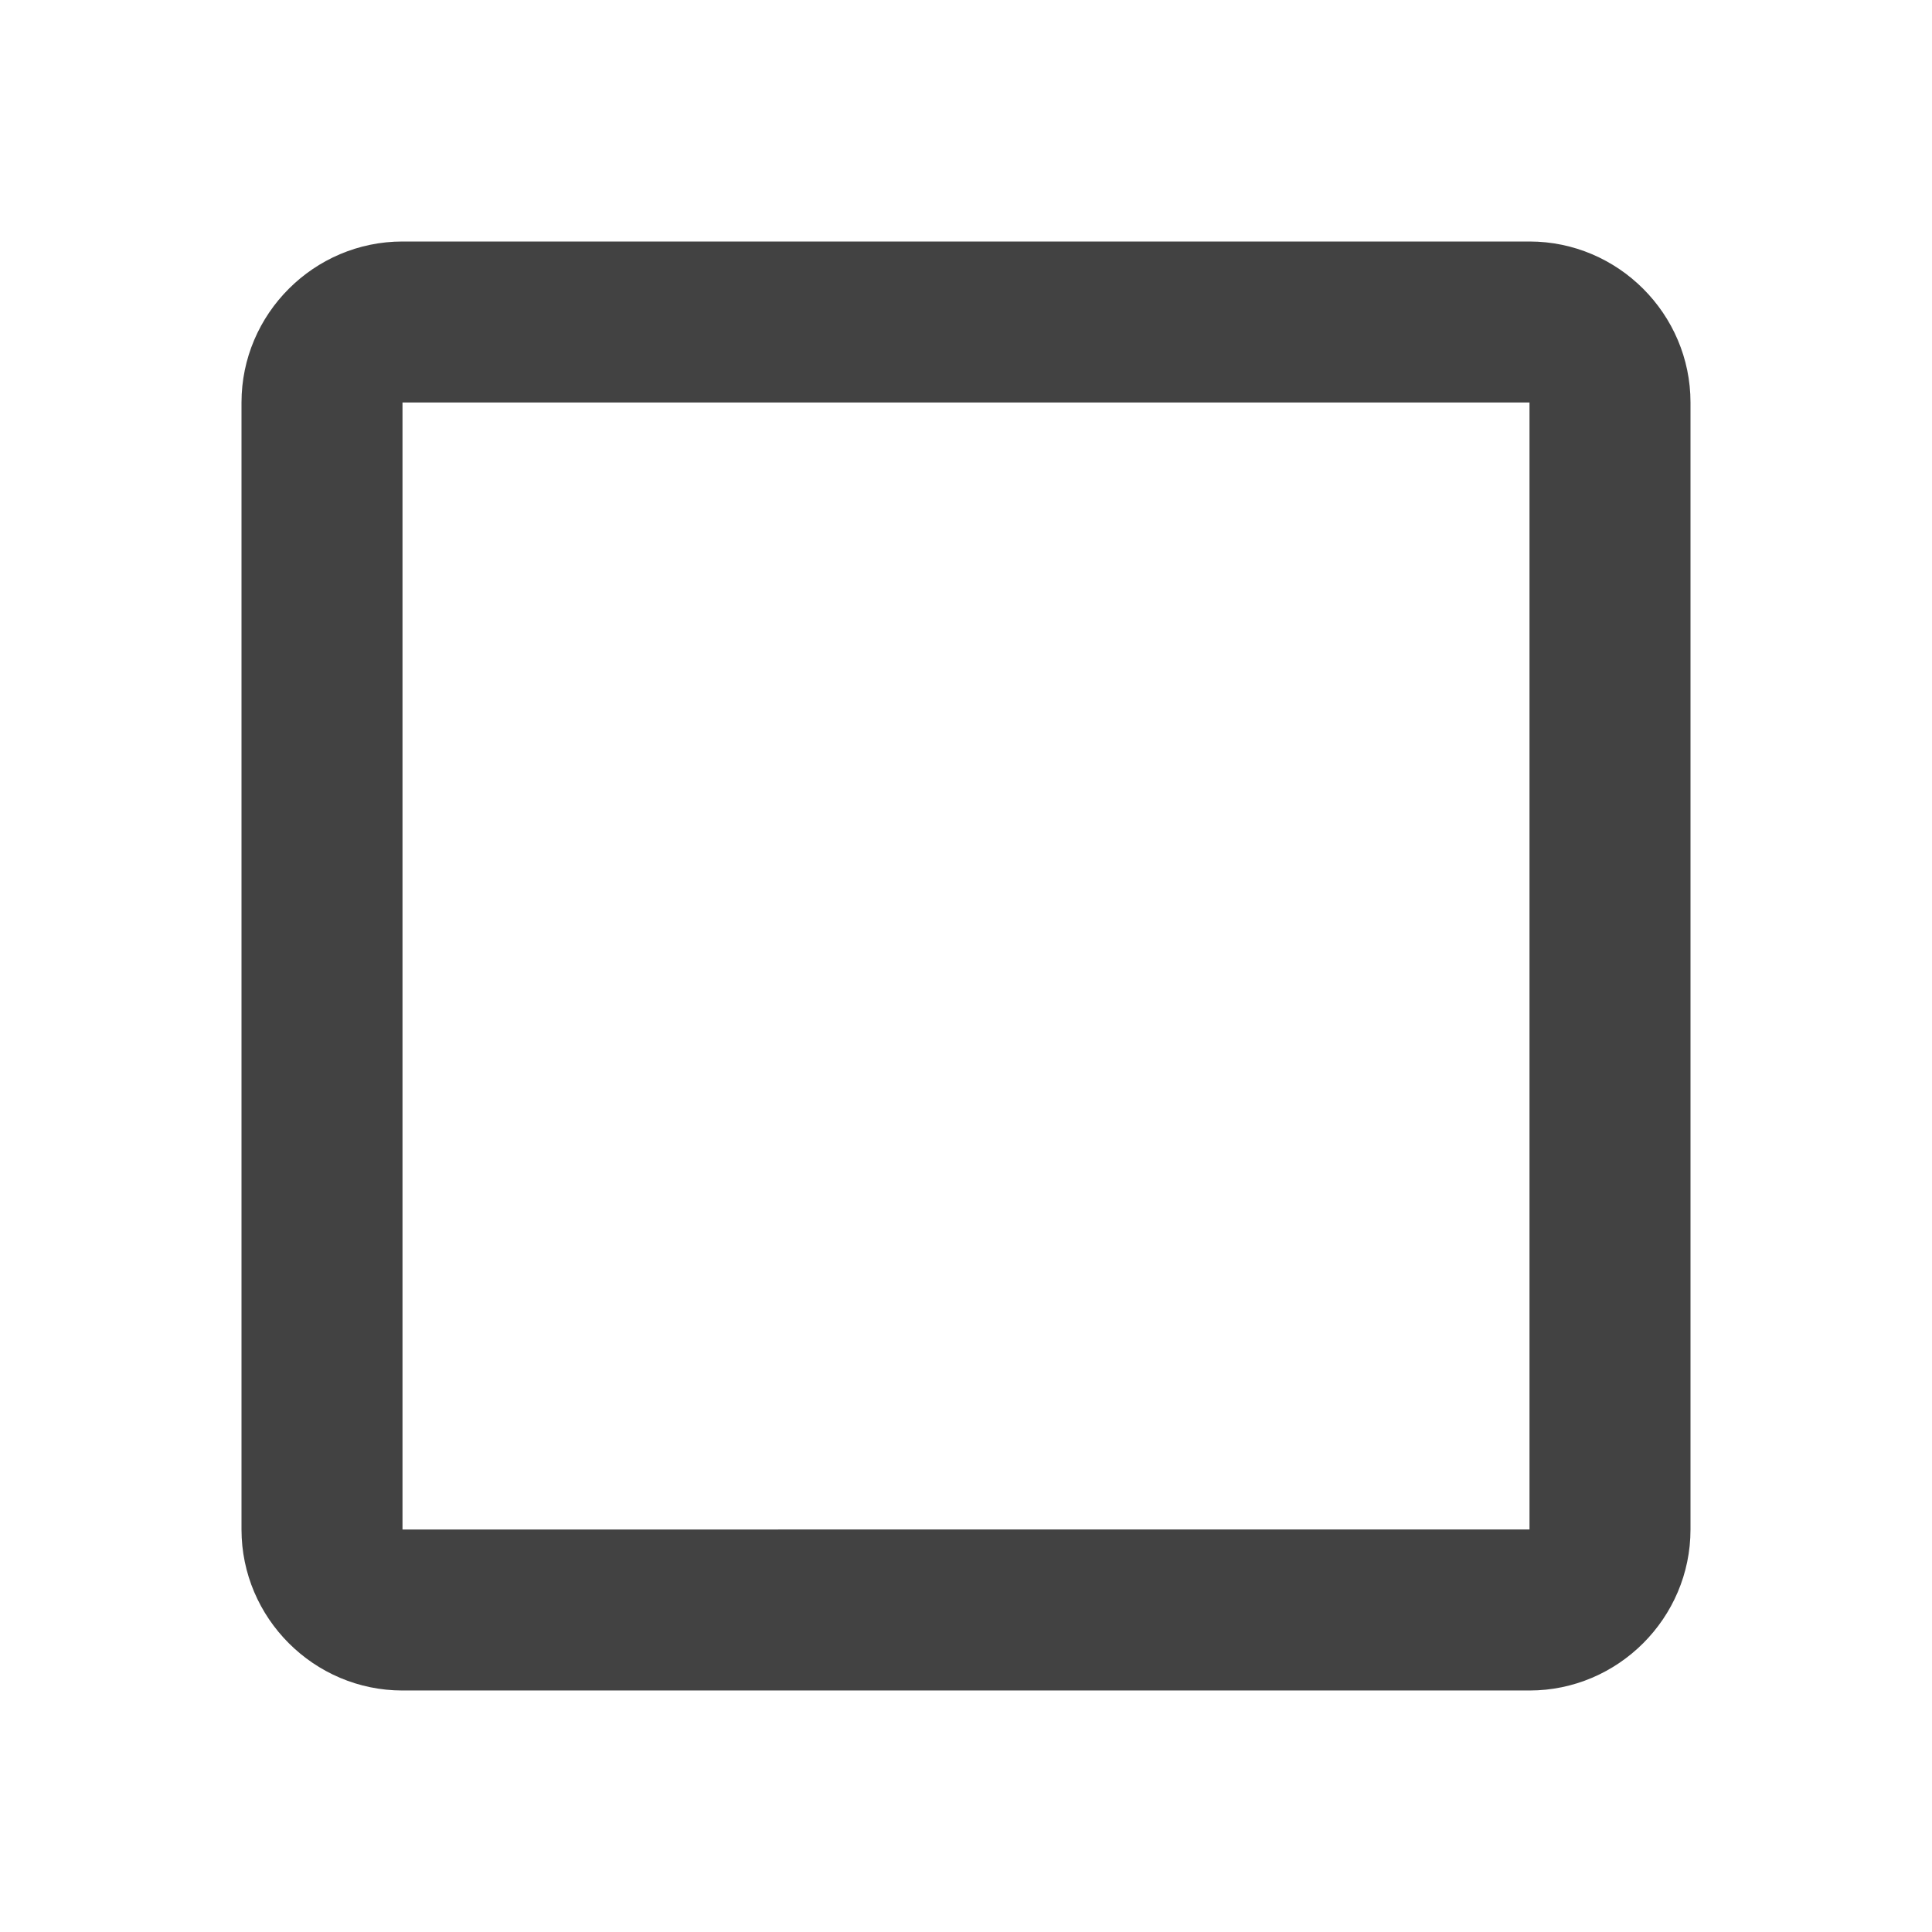 <svg xmlns="http://www.w3.org/2000/svg" width="24" height="24" viewBox="0 0 24 24"><path fill="#424242" d="M19 5v14H5V5h14m0-2H5c-1.1 0-2 .9-2 2v14c0 1.1.9 2 2 2h14c1.1 0 2-.9 2-2V5c0-1.1-.9-2-2-2z"/></svg>